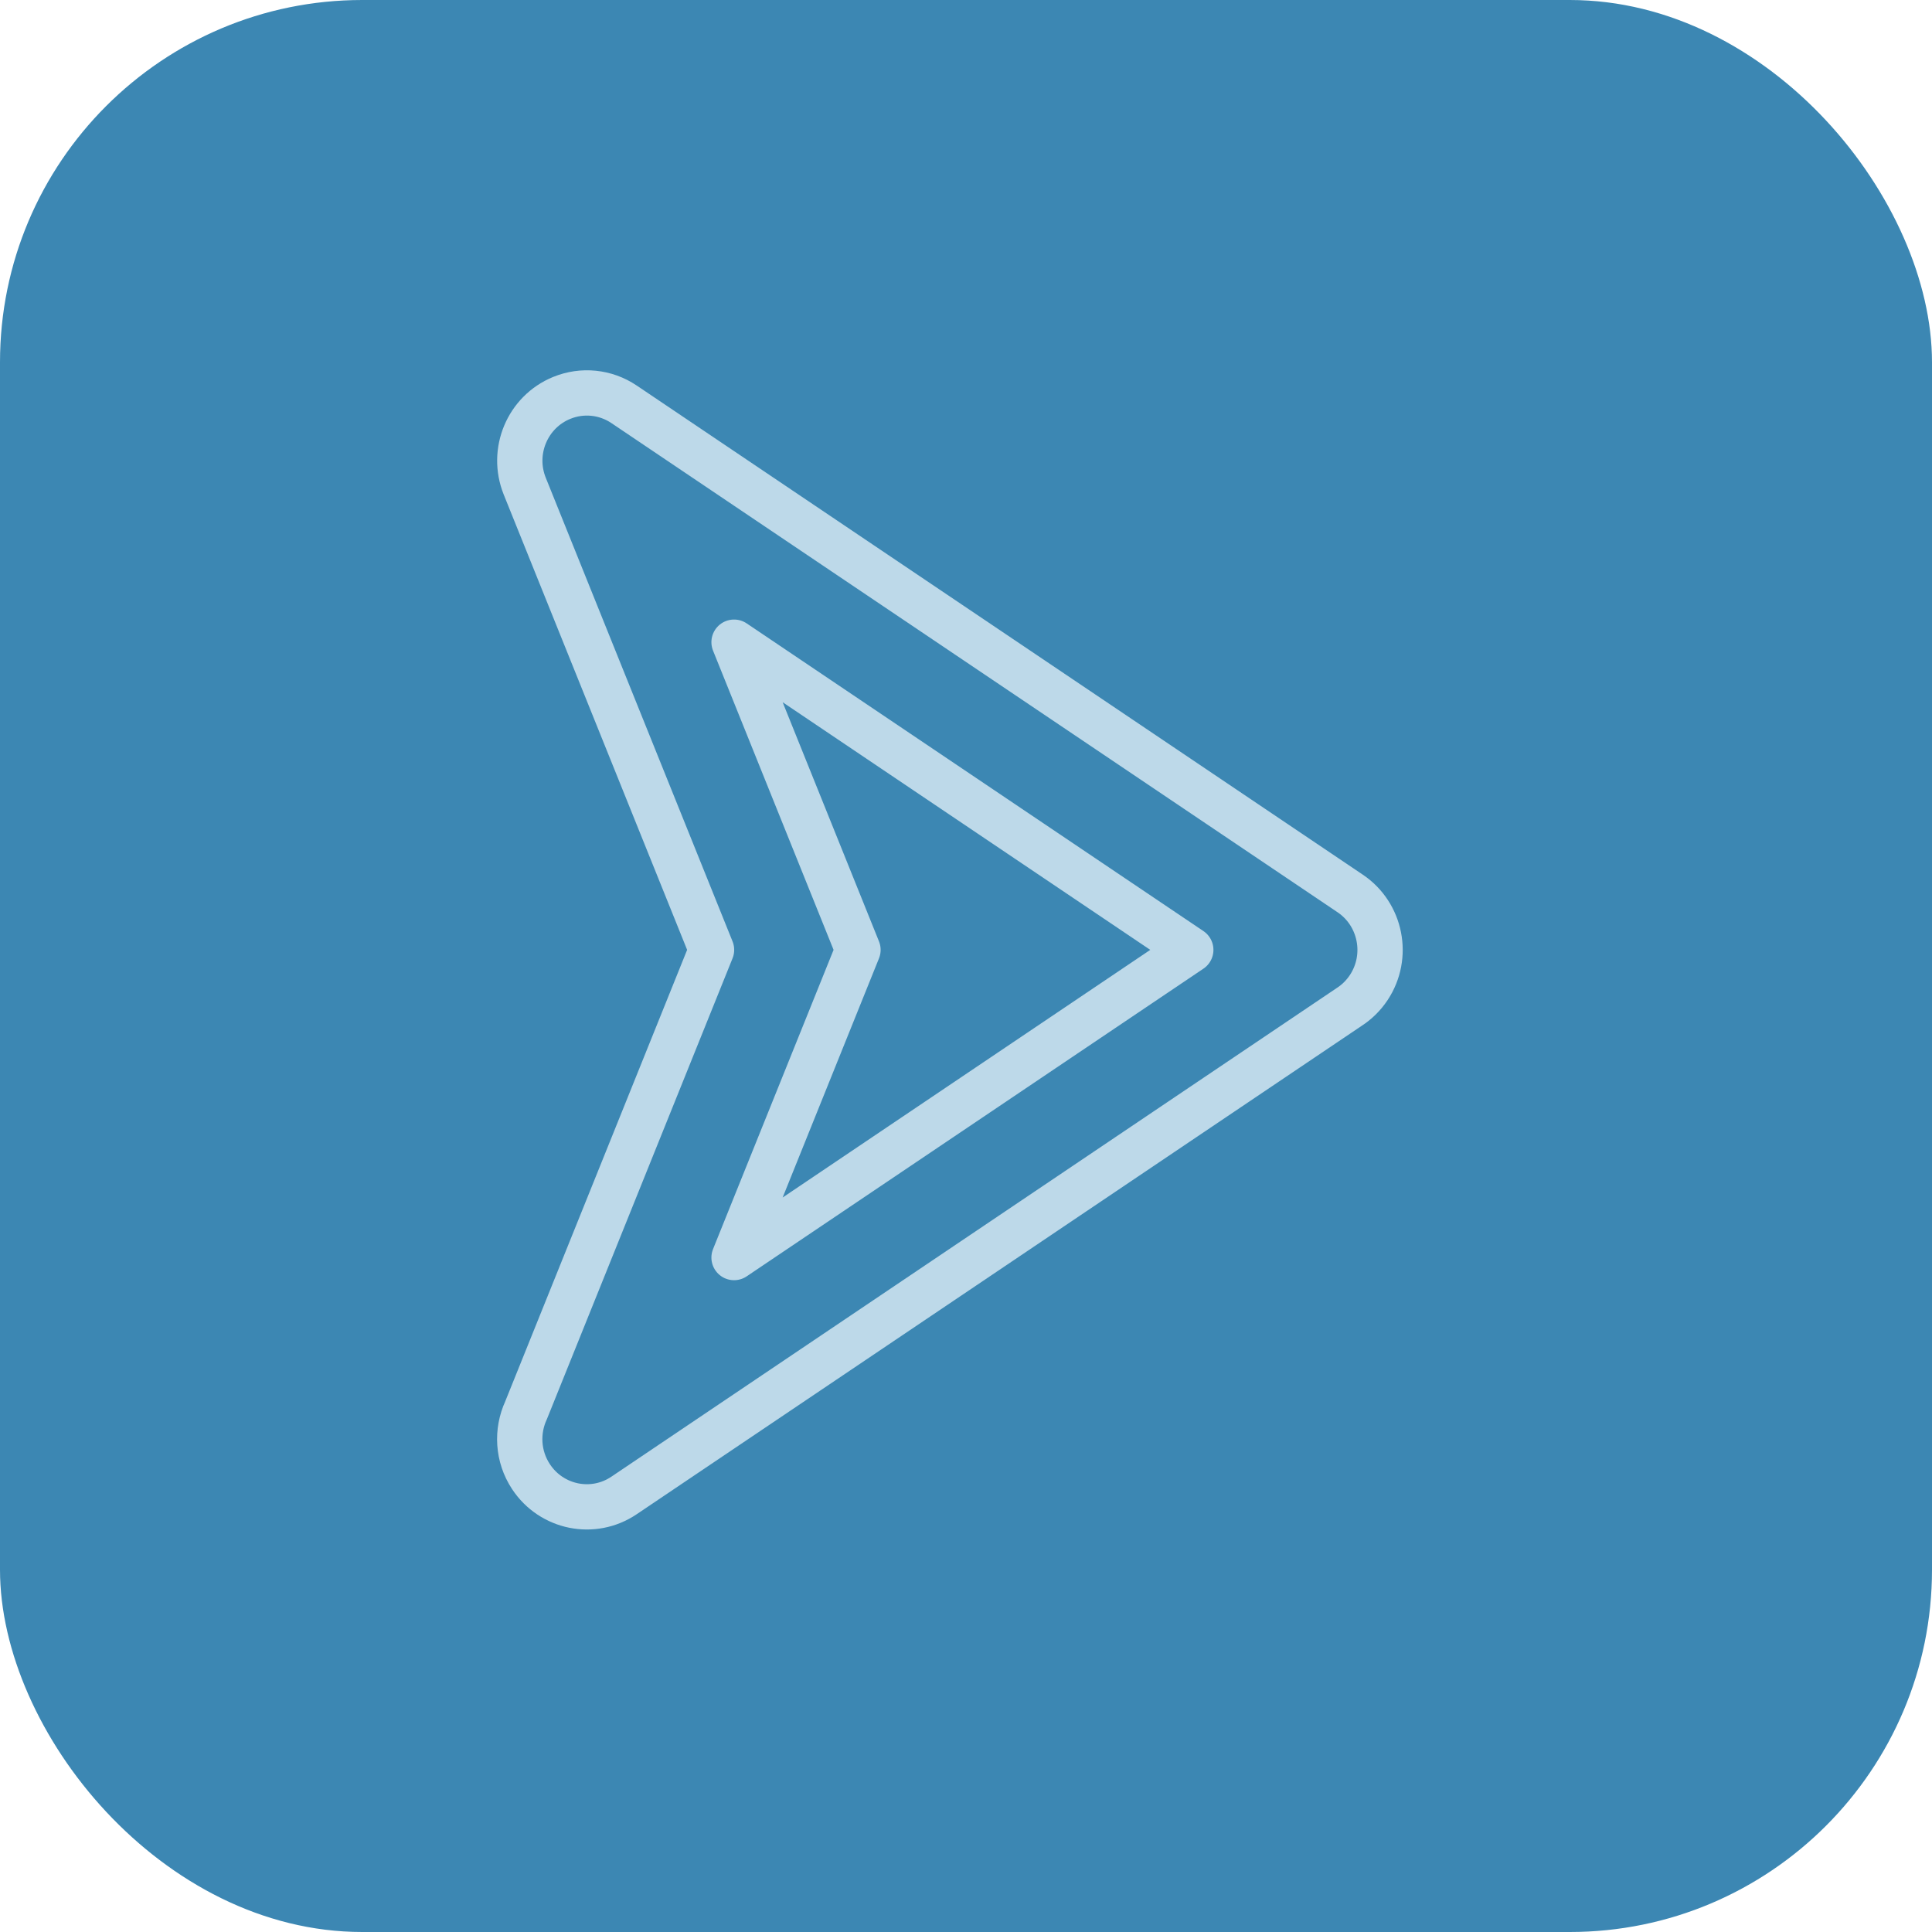 <svg width="120" height="120" viewBox="0 0 120 120" fill="none" xmlns="http://www.w3.org/2000/svg">
<rect width="120" height="120" rx="22.5" fill="#3C87B3"/>
<path fill-rule="evenodd" clip-rule="evenodd" d="M44.195 58.998L32.591 30.192C31.728 28.04 32.755 25.588 34.886 24.716C36.164 24.192 37.61 24.338 38.759 25.111L83.863 55.495C85.777 56.785 86.295 59.399 85.019 61.334C84.688 61.834 84.27 62.24 83.799 62.544L38.759 92.886C36.845 94.176 34.258 93.653 32.981 91.718C32.145 90.451 32.079 88.891 32.671 87.604L44.195 58.998Z" stroke="#BDD9E9" stroke-width="2.813" stroke-miterlimit="22.926" stroke-linecap="round" stroke-linejoin="round"/>
<path fill-rule="evenodd" clip-rule="evenodd" d="M45.593 78.109L73.962 58.998L45.593 39.887L53.291 58.998L45.593 78.109Z" stroke="#BDD9E9" stroke-width="2.813" stroke-miterlimit="22.926" stroke-linecap="round" stroke-linejoin="round"/>
</svg>
